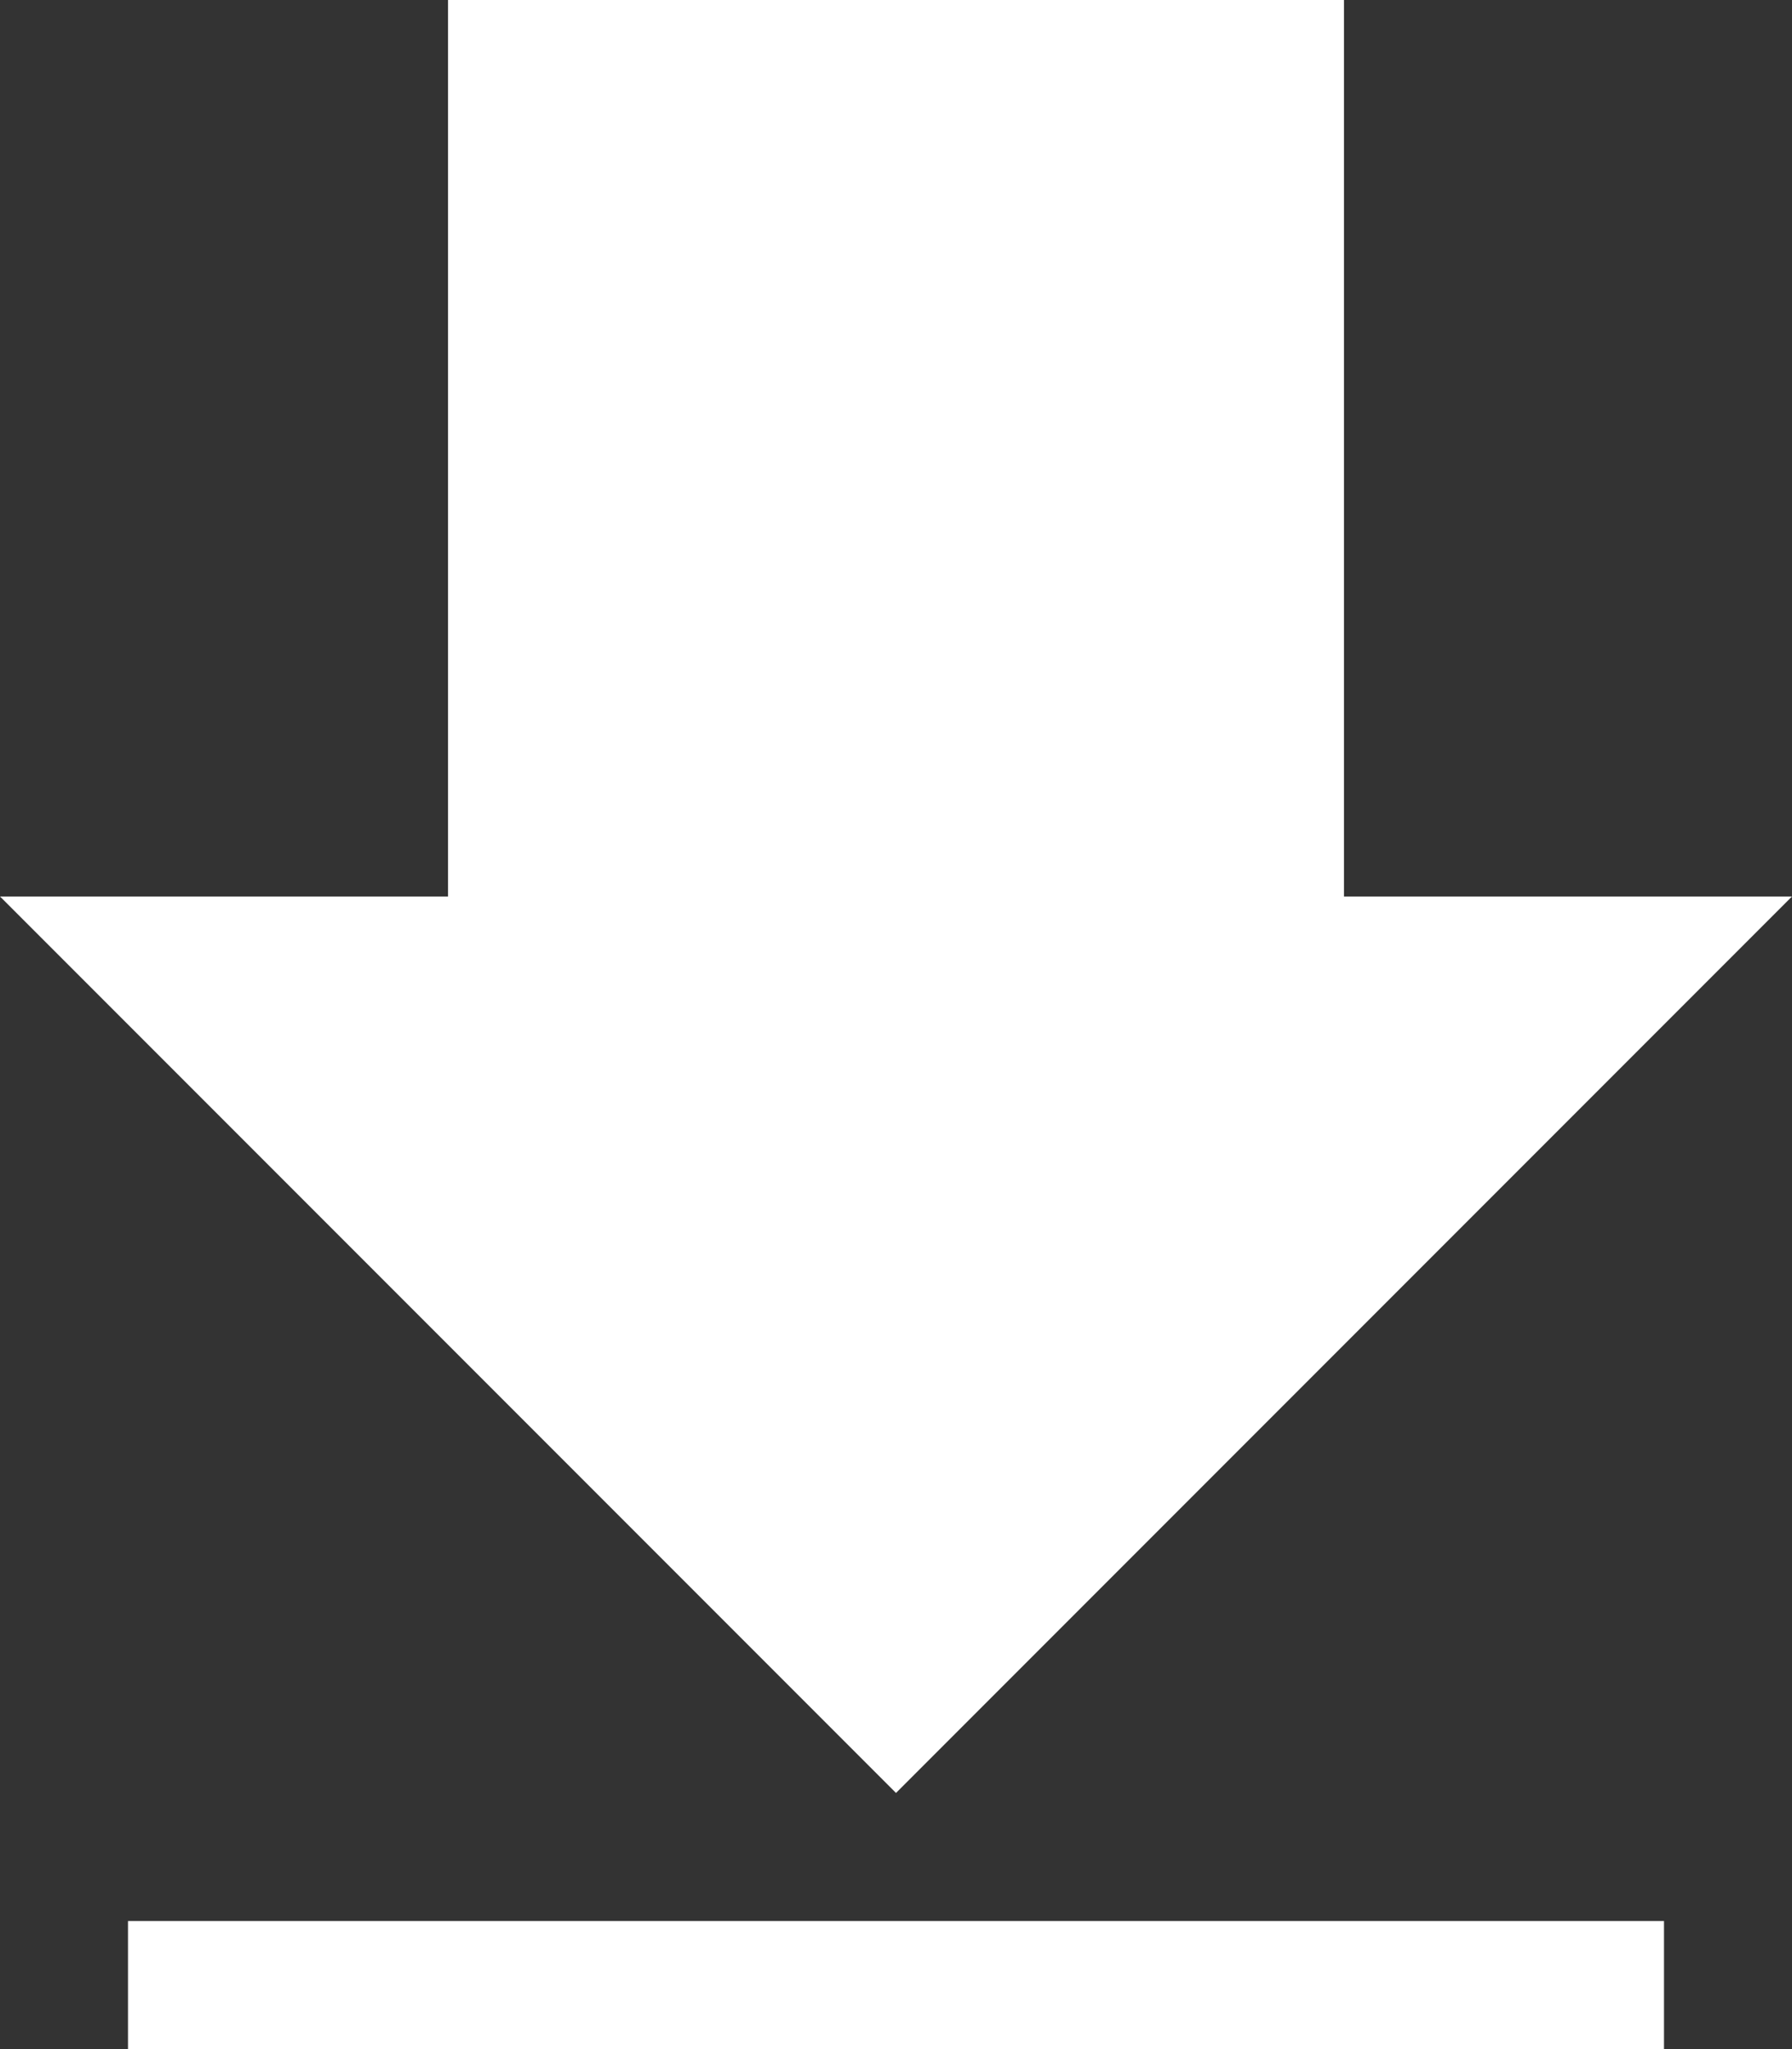 <svg xmlns="http://www.w3.org/2000/svg" width="28" height="32" viewBox="0 0 28 32">
  <rect x="0" y="0" width="28" height="32" fill="#333333" stroke="none"/>
  <g id="dl_arrow" transform="translate(-3475 118)">
    <path id="パス_2578" data-name="パス 2578" d="M0,14H7V0H21V14h7L14,28Z" transform="translate(3475 -118)" fill="#fff"/>
    <rect id="長方形_2010" data-name="長方形 2010" width="24" height="2" transform="translate(3477 -88)" fill="#fff"/>
  </g>
</svg>
